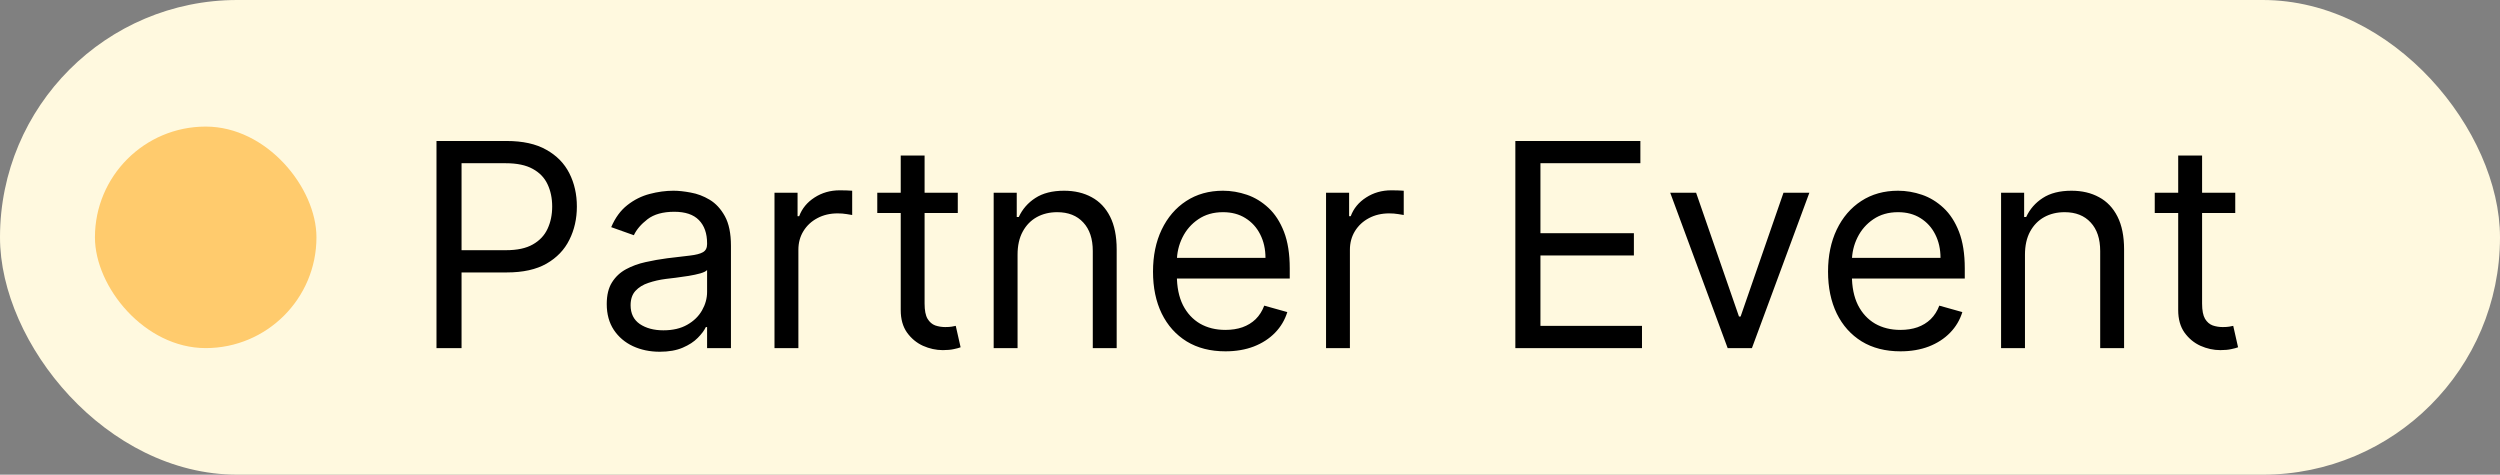 <svg width="79" height="15" viewBox="0 0 79 15" fill="none" xmlns="http://www.w3.org/2000/svg">
<rect x="0" y="0" width="79" height="15" fill="#808080" stroke="none"/>
<rect width="79" height="15" rx="7.5" fill="#FFF9DF"/>
<path d="M13.793 11V4.455H16.004C16.518 4.455 16.938 4.547 17.264 4.733C17.592 4.916 17.834 5.164 17.992 5.477C18.15 5.79 18.229 6.14 18.229 6.526C18.229 6.911 18.15 7.262 17.992 7.577C17.837 7.892 17.596 8.144 17.27 8.331C16.944 8.517 16.526 8.609 16.017 8.609H14.432V7.906H15.992C16.343 7.906 16.625 7.846 16.838 7.724C17.052 7.603 17.206 7.439 17.302 7.232C17.4 7.023 17.449 6.788 17.449 6.526C17.449 6.263 17.4 6.029 17.302 5.822C17.206 5.616 17.05 5.454 16.835 5.337C16.62 5.217 16.334 5.158 15.979 5.158H14.585V11H13.793ZM20.848 11.115C20.537 11.115 20.254 11.056 20.001 10.939C19.747 10.82 19.546 10.648 19.397 10.425C19.248 10.199 19.173 9.926 19.173 9.607C19.173 9.325 19.229 9.097 19.339 8.923C19.45 8.746 19.598 8.607 19.784 8.507C19.969 8.407 20.174 8.332 20.397 8.283C20.623 8.232 20.85 8.192 21.078 8.162C21.376 8.124 21.618 8.095 21.803 8.076C21.991 8.054 22.127 8.019 22.212 7.97C22.3 7.921 22.344 7.836 22.344 7.714V7.689C22.344 7.374 22.257 7.129 22.085 6.954C21.914 6.779 21.655 6.692 21.308 6.692C20.948 6.692 20.666 6.771 20.461 6.928C20.257 7.086 20.113 7.254 20.03 7.433L19.314 7.178C19.442 6.879 19.612 6.647 19.825 6.481C20.04 6.312 20.275 6.195 20.528 6.129C20.784 6.061 21.035 6.027 21.282 6.027C21.44 6.027 21.621 6.046 21.826 6.085C22.032 6.121 22.232 6.196 22.424 6.311C22.617 6.426 22.778 6.6 22.906 6.832C23.034 7.065 23.098 7.376 23.098 7.766V11H22.344V10.335H22.305C22.254 10.442 22.169 10.556 22.049 10.677C21.93 10.799 21.771 10.902 21.573 10.987C21.375 11.072 21.133 11.115 20.848 11.115ZM20.963 10.438C21.261 10.438 21.513 10.379 21.717 10.262C21.924 10.145 22.079 9.993 22.184 9.808C22.29 9.623 22.344 9.428 22.344 9.223V8.533C22.312 8.571 22.241 8.606 22.133 8.638C22.026 8.668 21.902 8.695 21.762 8.718C21.623 8.739 21.488 8.759 21.356 8.776C21.226 8.79 21.121 8.803 21.04 8.814C20.844 8.839 20.66 8.881 20.49 8.939C20.322 8.994 20.185 9.078 20.081 9.191C19.979 9.302 19.927 9.453 19.927 9.645C19.927 9.907 20.024 10.105 20.218 10.239C20.414 10.371 20.663 10.438 20.963 10.438ZM24.474 11V6.091H25.203V6.832H25.254C25.344 6.589 25.506 6.392 25.74 6.241C25.974 6.09 26.239 6.014 26.533 6.014C26.588 6.014 26.657 6.015 26.741 6.017C26.824 6.02 26.887 6.023 26.929 6.027V6.794C26.904 6.788 26.845 6.778 26.753 6.765C26.664 6.75 26.569 6.743 26.469 6.743C26.23 6.743 26.017 6.793 25.83 6.893C25.644 6.991 25.497 7.127 25.389 7.302C25.282 7.475 25.229 7.672 25.229 7.893V11H24.474ZM30.266 6.091V6.73H27.722V6.091H30.266ZM28.463 4.915H29.217V9.594C29.217 9.807 29.248 9.967 29.31 10.073C29.374 10.178 29.455 10.248 29.553 10.284C29.653 10.318 29.759 10.335 29.869 10.335C29.953 10.335 30.021 10.331 30.074 10.322C30.127 10.312 30.17 10.303 30.202 10.297L30.355 10.974C30.304 10.994 30.233 11.013 30.141 11.032C30.049 11.053 29.933 11.064 29.793 11.064C29.58 11.064 29.371 11.018 29.166 10.927C28.964 10.835 28.796 10.695 28.661 10.508C28.529 10.32 28.463 10.084 28.463 9.798V4.915ZM32.155 8.047V11H31.4V6.091H32.129V6.858H32.193C32.308 6.609 32.483 6.408 32.717 6.257C32.951 6.104 33.254 6.027 33.625 6.027C33.957 6.027 34.248 6.095 34.497 6.232C34.746 6.366 34.94 6.57 35.079 6.845C35.217 7.118 35.287 7.463 35.287 7.881V11H34.532V7.932C34.532 7.546 34.432 7.246 34.232 7.031C34.032 6.813 33.757 6.705 33.407 6.705C33.167 6.705 32.951 6.757 32.762 6.861C32.574 6.966 32.426 7.118 32.318 7.318C32.209 7.518 32.155 7.761 32.155 8.047ZM38.723 11.102C38.25 11.102 37.842 10.998 37.499 10.789C37.158 10.578 36.895 10.284 36.71 9.907C36.526 9.528 36.435 9.087 36.435 8.584C36.435 8.081 36.526 7.638 36.71 7.254C36.895 6.869 37.153 6.568 37.483 6.353C37.816 6.136 38.203 6.027 38.647 6.027C38.902 6.027 39.155 6.07 39.404 6.155C39.653 6.24 39.88 6.379 40.085 6.57C40.289 6.76 40.452 7.011 40.574 7.325C40.695 7.638 40.756 8.023 40.756 8.482V8.801H36.972V8.149H39.989C39.989 7.872 39.933 7.625 39.823 7.408C39.714 7.19 39.558 7.019 39.356 6.893C39.156 6.767 38.919 6.705 38.647 6.705C38.346 6.705 38.086 6.779 37.867 6.928C37.649 7.075 37.482 7.267 37.365 7.504C37.248 7.74 37.189 7.994 37.189 8.264V8.699C37.189 9.07 37.253 9.384 37.381 9.642C37.511 9.897 37.691 10.092 37.921 10.227C38.151 10.359 38.419 10.425 38.723 10.425C38.921 10.425 39.1 10.397 39.26 10.342C39.422 10.284 39.562 10.199 39.679 10.086C39.796 9.971 39.886 9.828 39.95 9.658L40.679 9.862C40.602 10.109 40.474 10.327 40.292 10.514C40.111 10.7 39.888 10.845 39.621 10.949C39.355 11.051 39.056 11.102 38.723 11.102ZM41.903 11V6.091H42.632V6.832H42.683C42.773 6.589 42.934 6.392 43.169 6.241C43.403 6.09 43.667 6.014 43.962 6.014C44.017 6.014 44.086 6.015 44.169 6.017C44.252 6.02 44.315 6.023 44.358 6.027V6.794C44.332 6.788 44.274 6.778 44.182 6.765C44.093 6.75 43.998 6.743 43.898 6.743C43.659 6.743 43.446 6.793 43.258 6.893C43.073 6.991 42.926 7.127 42.817 7.302C42.711 7.475 42.657 7.672 42.657 7.893V11H41.903ZM47.885 11V4.455H51.836V5.158H48.678V7.369H51.631V8.072H48.678V10.297H51.887V11H47.885ZM57.176 6.091L55.361 11H54.594L52.779 6.091H53.597L54.952 10.003H55.003L56.358 6.091H57.176ZM60.054 11.102C59.581 11.102 59.173 10.998 58.83 10.789C58.489 10.578 58.226 10.284 58.041 9.907C57.858 9.528 57.766 9.087 57.766 8.584C57.766 8.081 57.858 7.638 58.041 7.254C58.226 6.869 58.484 6.568 58.814 6.353C59.147 6.136 59.534 6.027 59.977 6.027C60.233 6.027 60.486 6.07 60.735 6.155C60.984 6.24 61.211 6.379 61.416 6.57C61.62 6.76 61.783 7.011 61.905 7.325C62.026 7.638 62.087 8.023 62.087 8.482V8.801H58.303V8.149H61.32C61.32 7.872 61.264 7.625 61.154 7.408C61.045 7.19 60.889 7.019 60.687 6.893C60.487 6.767 60.25 6.705 59.977 6.705C59.677 6.705 59.417 6.779 59.198 6.928C58.98 7.075 58.813 7.267 58.696 7.504C58.579 7.74 58.52 7.994 58.52 8.264V8.699C58.52 9.07 58.584 9.384 58.712 9.642C58.842 9.897 59.022 10.092 59.252 10.227C59.482 10.359 59.75 10.425 60.054 10.425C60.252 10.425 60.431 10.397 60.591 10.342C60.753 10.284 60.893 10.199 61.01 10.086C61.127 9.971 61.218 9.828 61.282 9.658L62.01 9.862C61.934 10.109 61.805 10.327 61.623 10.514C61.442 10.7 61.219 10.845 60.952 10.949C60.686 11.051 60.387 11.102 60.054 11.102ZM63.989 8.047V11H63.234V6.091H63.963V6.858H64.027C64.142 6.609 64.317 6.408 64.551 6.257C64.785 6.104 65.088 6.027 65.459 6.027C65.791 6.027 66.082 6.095 66.331 6.232C66.581 6.366 66.774 6.57 66.913 6.845C67.051 7.118 67.121 7.463 67.121 7.881V11H66.366V7.932C66.366 7.546 66.266 7.246 66.066 7.031C65.866 6.813 65.591 6.705 65.241 6.705C65.001 6.705 64.785 6.757 64.596 6.861C64.408 6.966 64.26 7.118 64.151 7.318C64.043 7.518 63.989 7.761 63.989 8.047ZM70.634 6.091V6.73H68.09V6.091H70.634ZM68.831 4.915H69.586V9.594C69.586 9.807 69.617 9.967 69.678 10.073C69.742 10.178 69.823 10.248 69.921 10.284C70.021 10.318 70.127 10.335 70.238 10.335C70.321 10.335 70.389 10.331 70.442 10.322C70.495 10.312 70.538 10.303 70.57 10.297L70.723 10.974C70.672 10.994 70.601 11.013 70.509 11.032C70.418 11.053 70.302 11.064 70.161 11.064C69.948 11.064 69.739 11.018 69.534 10.927C69.332 10.835 69.164 10.695 69.029 10.508C68.897 10.32 68.831 10.084 68.831 9.798V4.915Z" fill="black"/>
<rect x="3" y="4" width="7" height="7" rx="3.5" fill="#FFCB6D"/>
</svg>
